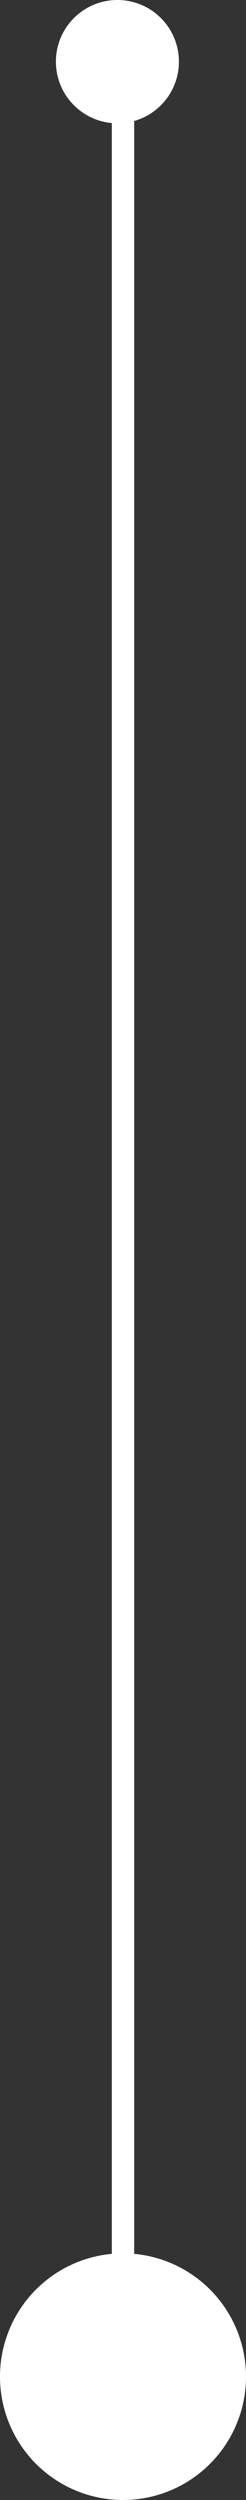 <svg width="22" height="223" viewBox="0 0 22 223" fill="none" xmlns="http://www.w3.org/2000/svg">
<rect x="0" y="0" width="22" height="223" fill="#333333" stroke="none"/>
<path d="M11 212L11 59.098L11 6" stroke="white" stroke-width="2"/>
<circle cx="11" cy="11" r="11" transform="matrix(-1 8.74228e-08 8.74228e-08 1 22 201)" fill="white"/>
<path d="M5 5.5C5 8.538 7.462 11 10.5 11C13.537 11 16 8.538 16 5.5C16 2.462 13.537 2.15278e-07 10.5 4.80831e-07C7.462 7.46383e-07 5 2.462 5 5.5Z" fill="white"/>
</svg>
